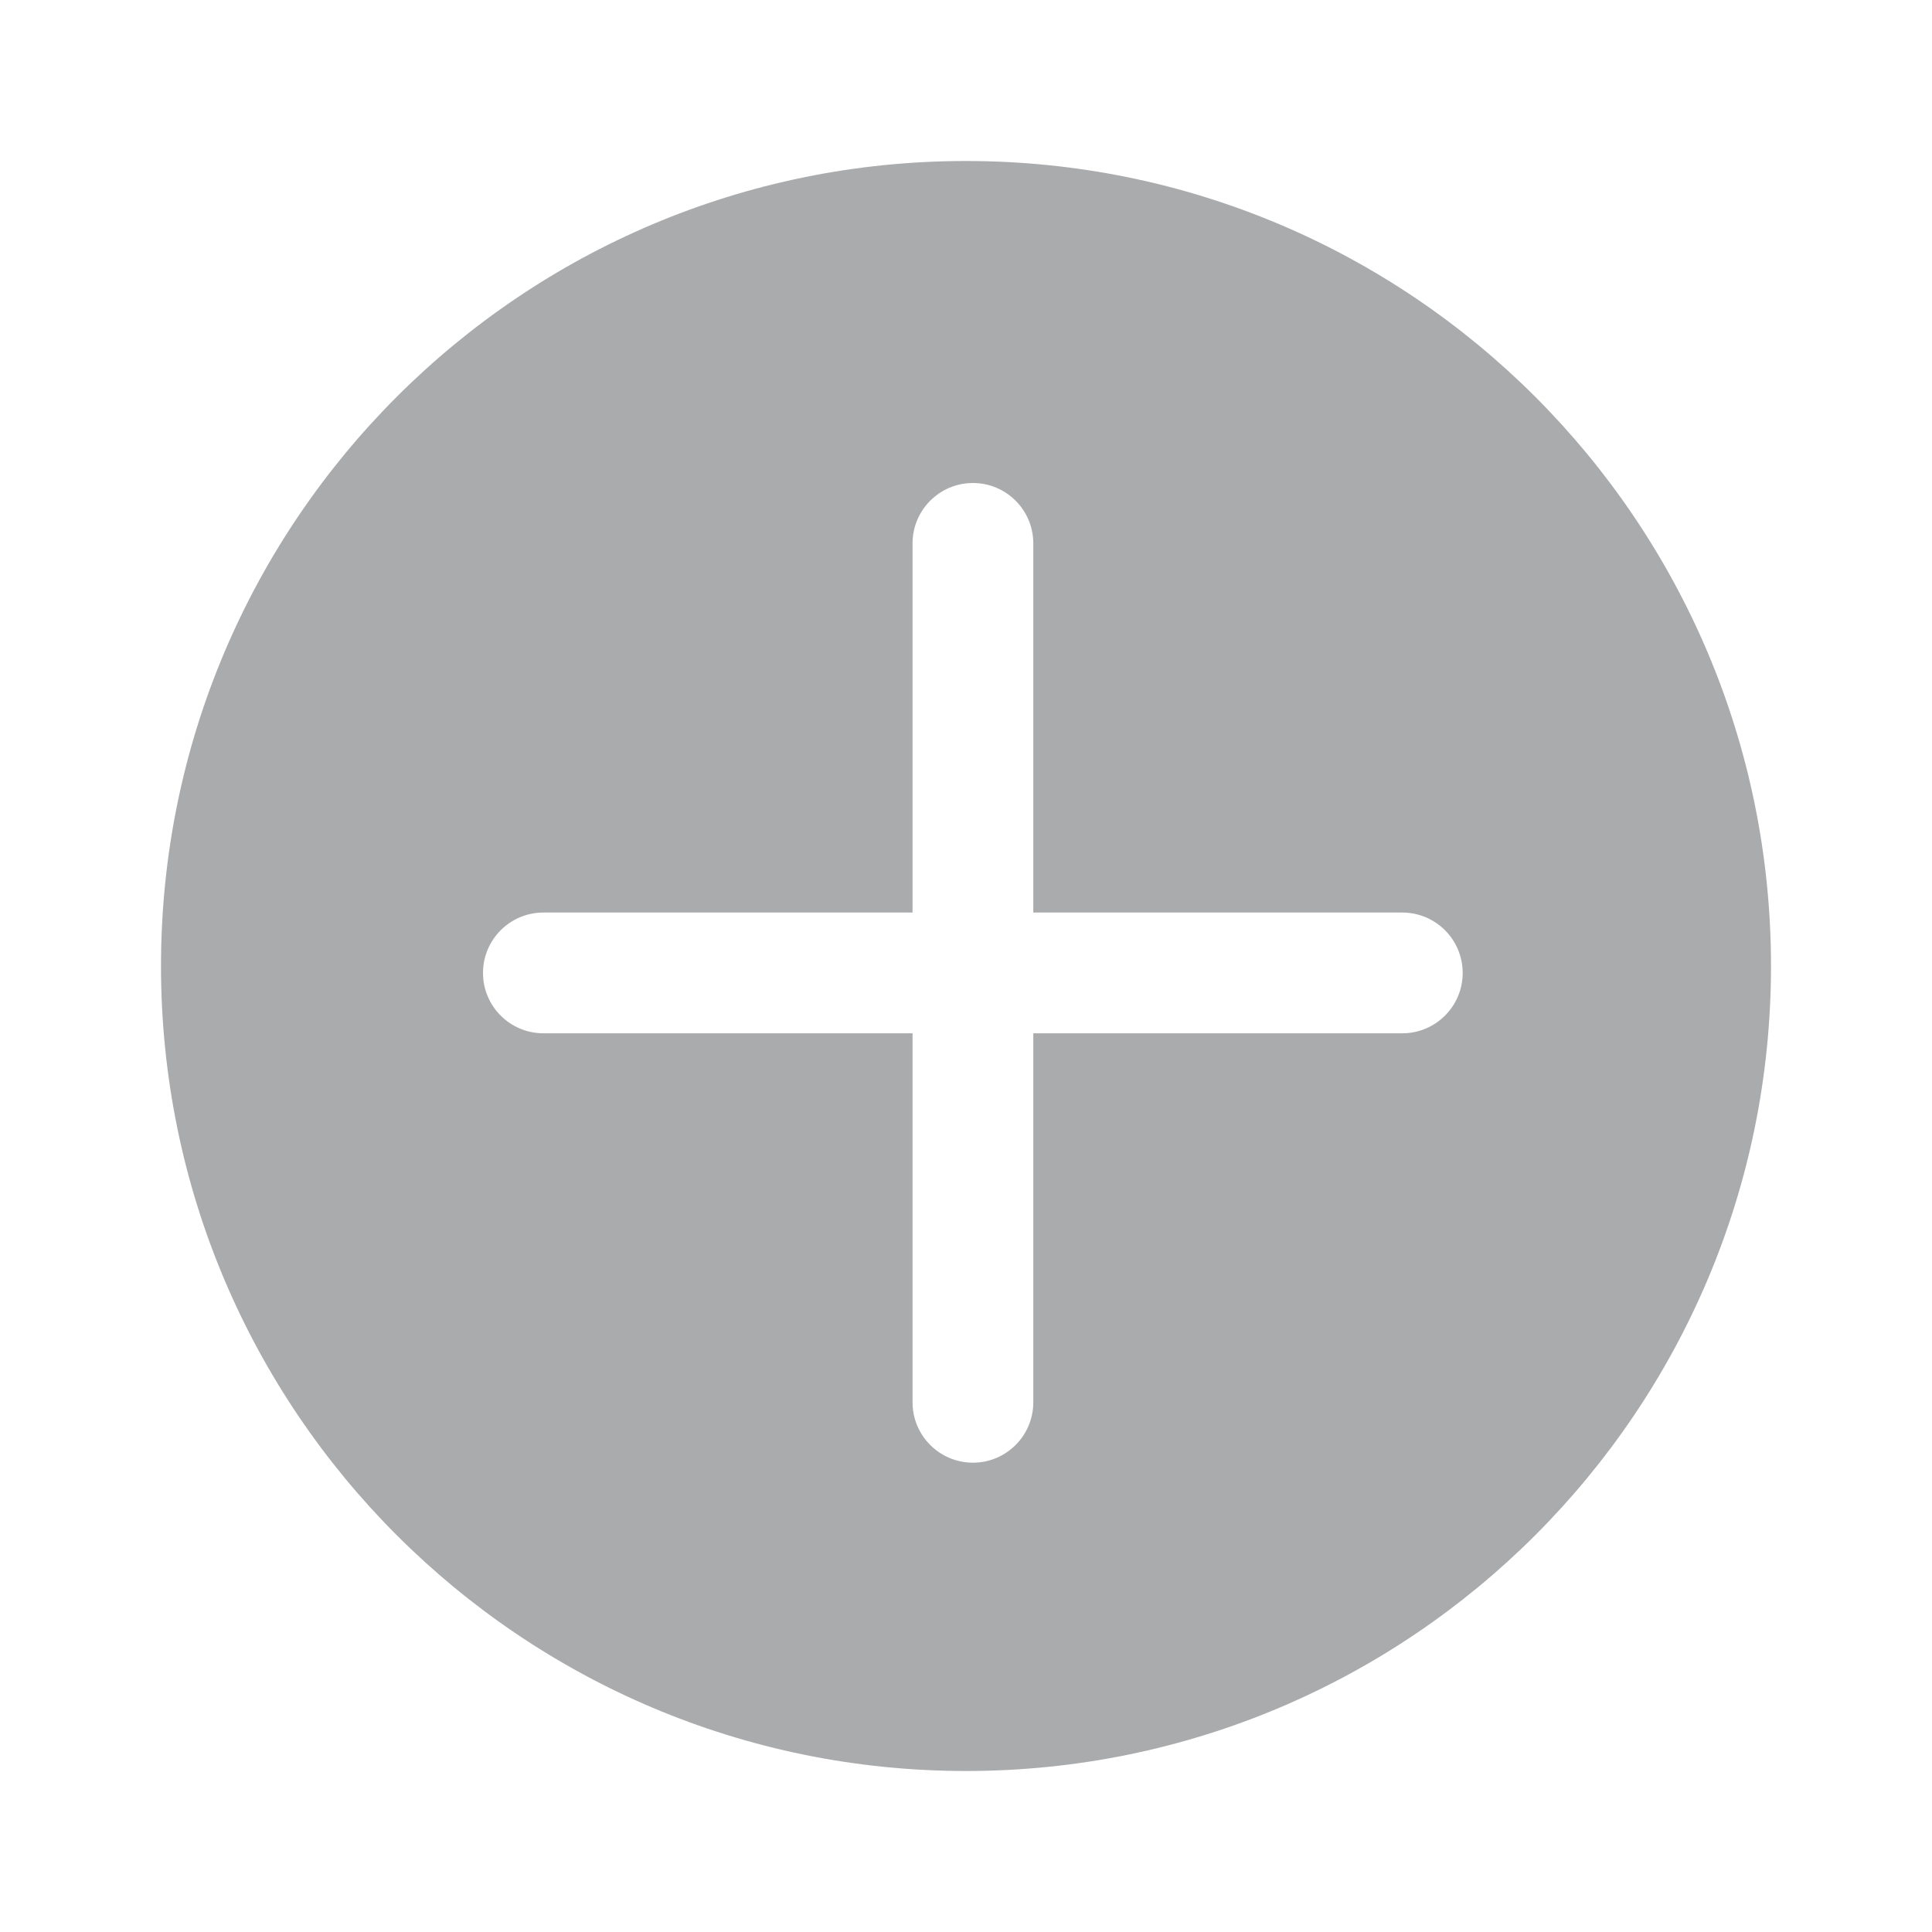 <svg width="24" height="24" viewBox="0 0 24 24" fill="none" xmlns="http://www.w3.org/2000/svg">
<path fill-rule="evenodd" clip-rule="evenodd" d="M22 12C22 17.523 17.523 22 12 22C6.477 22 2 17.523 2 12C2 6.477 6.477 2 12 2C17.523 2 22 6.477 22 12ZM12.086 18.17C11.672 18.17 11.336 17.834 11.336 17.42V12.836H6.75C6.336 12.836 6 12.5 6 12.086C6 11.672 6.336 11.336 6.75 11.336H11.336V6.75C11.336 6.336 11.672 6 12.086 6C12.5 6 12.836 6.336 12.836 6.75V11.336H17.42C17.834 11.336 18.17 11.672 18.17 12.086C18.17 12.5 17.834 12.836 17.42 12.836H12.836V17.42C12.836 17.834 12.5 18.17 12.086 18.17Z" fill="#AAABAD"/>
</svg>
